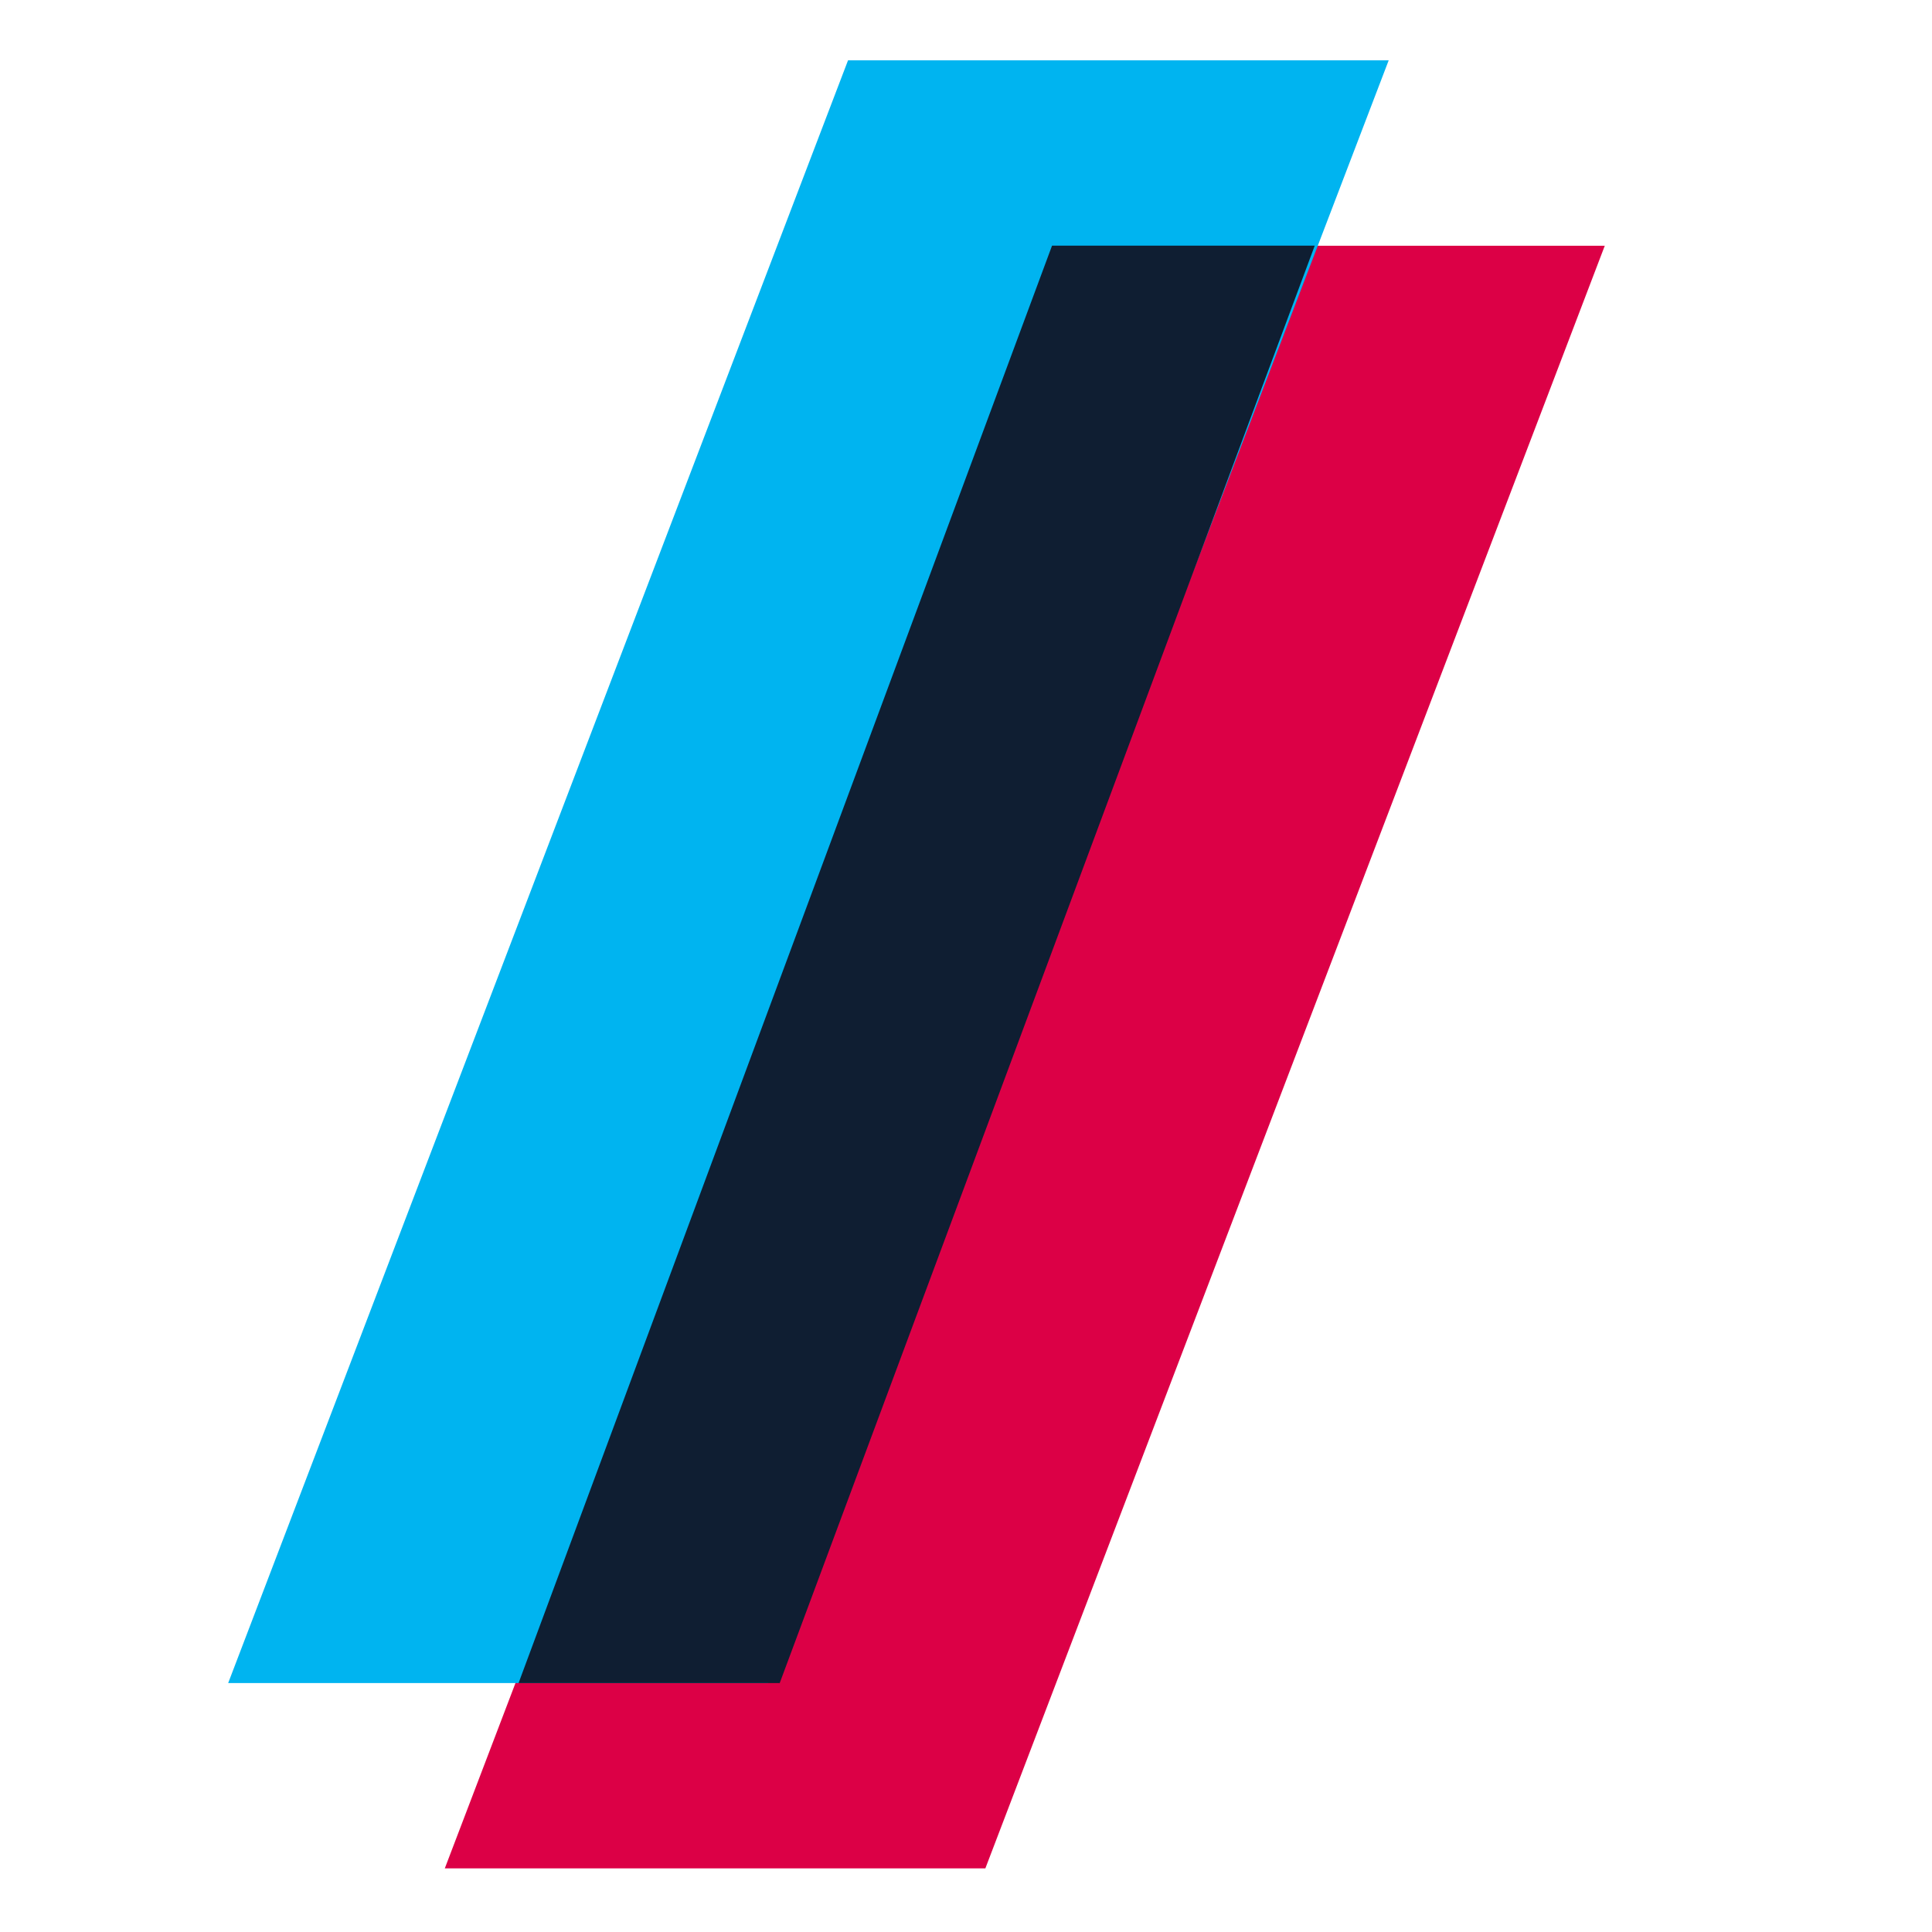 <svg xmlns="http://www.w3.org/2000/svg" xmlns:xlink="http://www.w3.org/1999/xlink" width="96" height="96" viewBox="0 0 96 96">
  <rect x="0" y="0" width="96" height="96" fill="#333333" stroke="none"/>
  <defs>
    <clipPath id="clip-Favicon_1">
      <rect width="96" height="96"/>
    </clipPath>
  </defs>
  <g id="Favicon_1" data-name="Favicon – 1" clip-path="url(#clip-Favicon_1)">
    <rect width="96" height="96" fill="#fff"/>
    <g id="Logo" transform="translate(11.338 2.999)">
      <g id="Gruppe_5061" data-name="Gruppe 5061">
        <path id="Pfad_5382" data-name="Pfad 5382" d="M90.769,28.35,59.99,108.978H33.13L63.878,28.35Z" transform="translate(-22.366 -19.139)" fill="#dc0046"/>
        <path id="Pfad_5383" data-name="Pfad 5383" d="M57.665,0,26.828,80.631H0L30.8,0Z" fill="#00b4f0"/>
        <path id="Pfad_5384" data-name="Pfad 5384" d="M83.971,28.34,57.386,99.764l0,.009h-.009l0-.009H44.41L70.918,28.34Z" transform="translate(-29.981 -19.132)" fill="#0f1e32"/>
      </g>
    </g>
  </g>
</svg>
